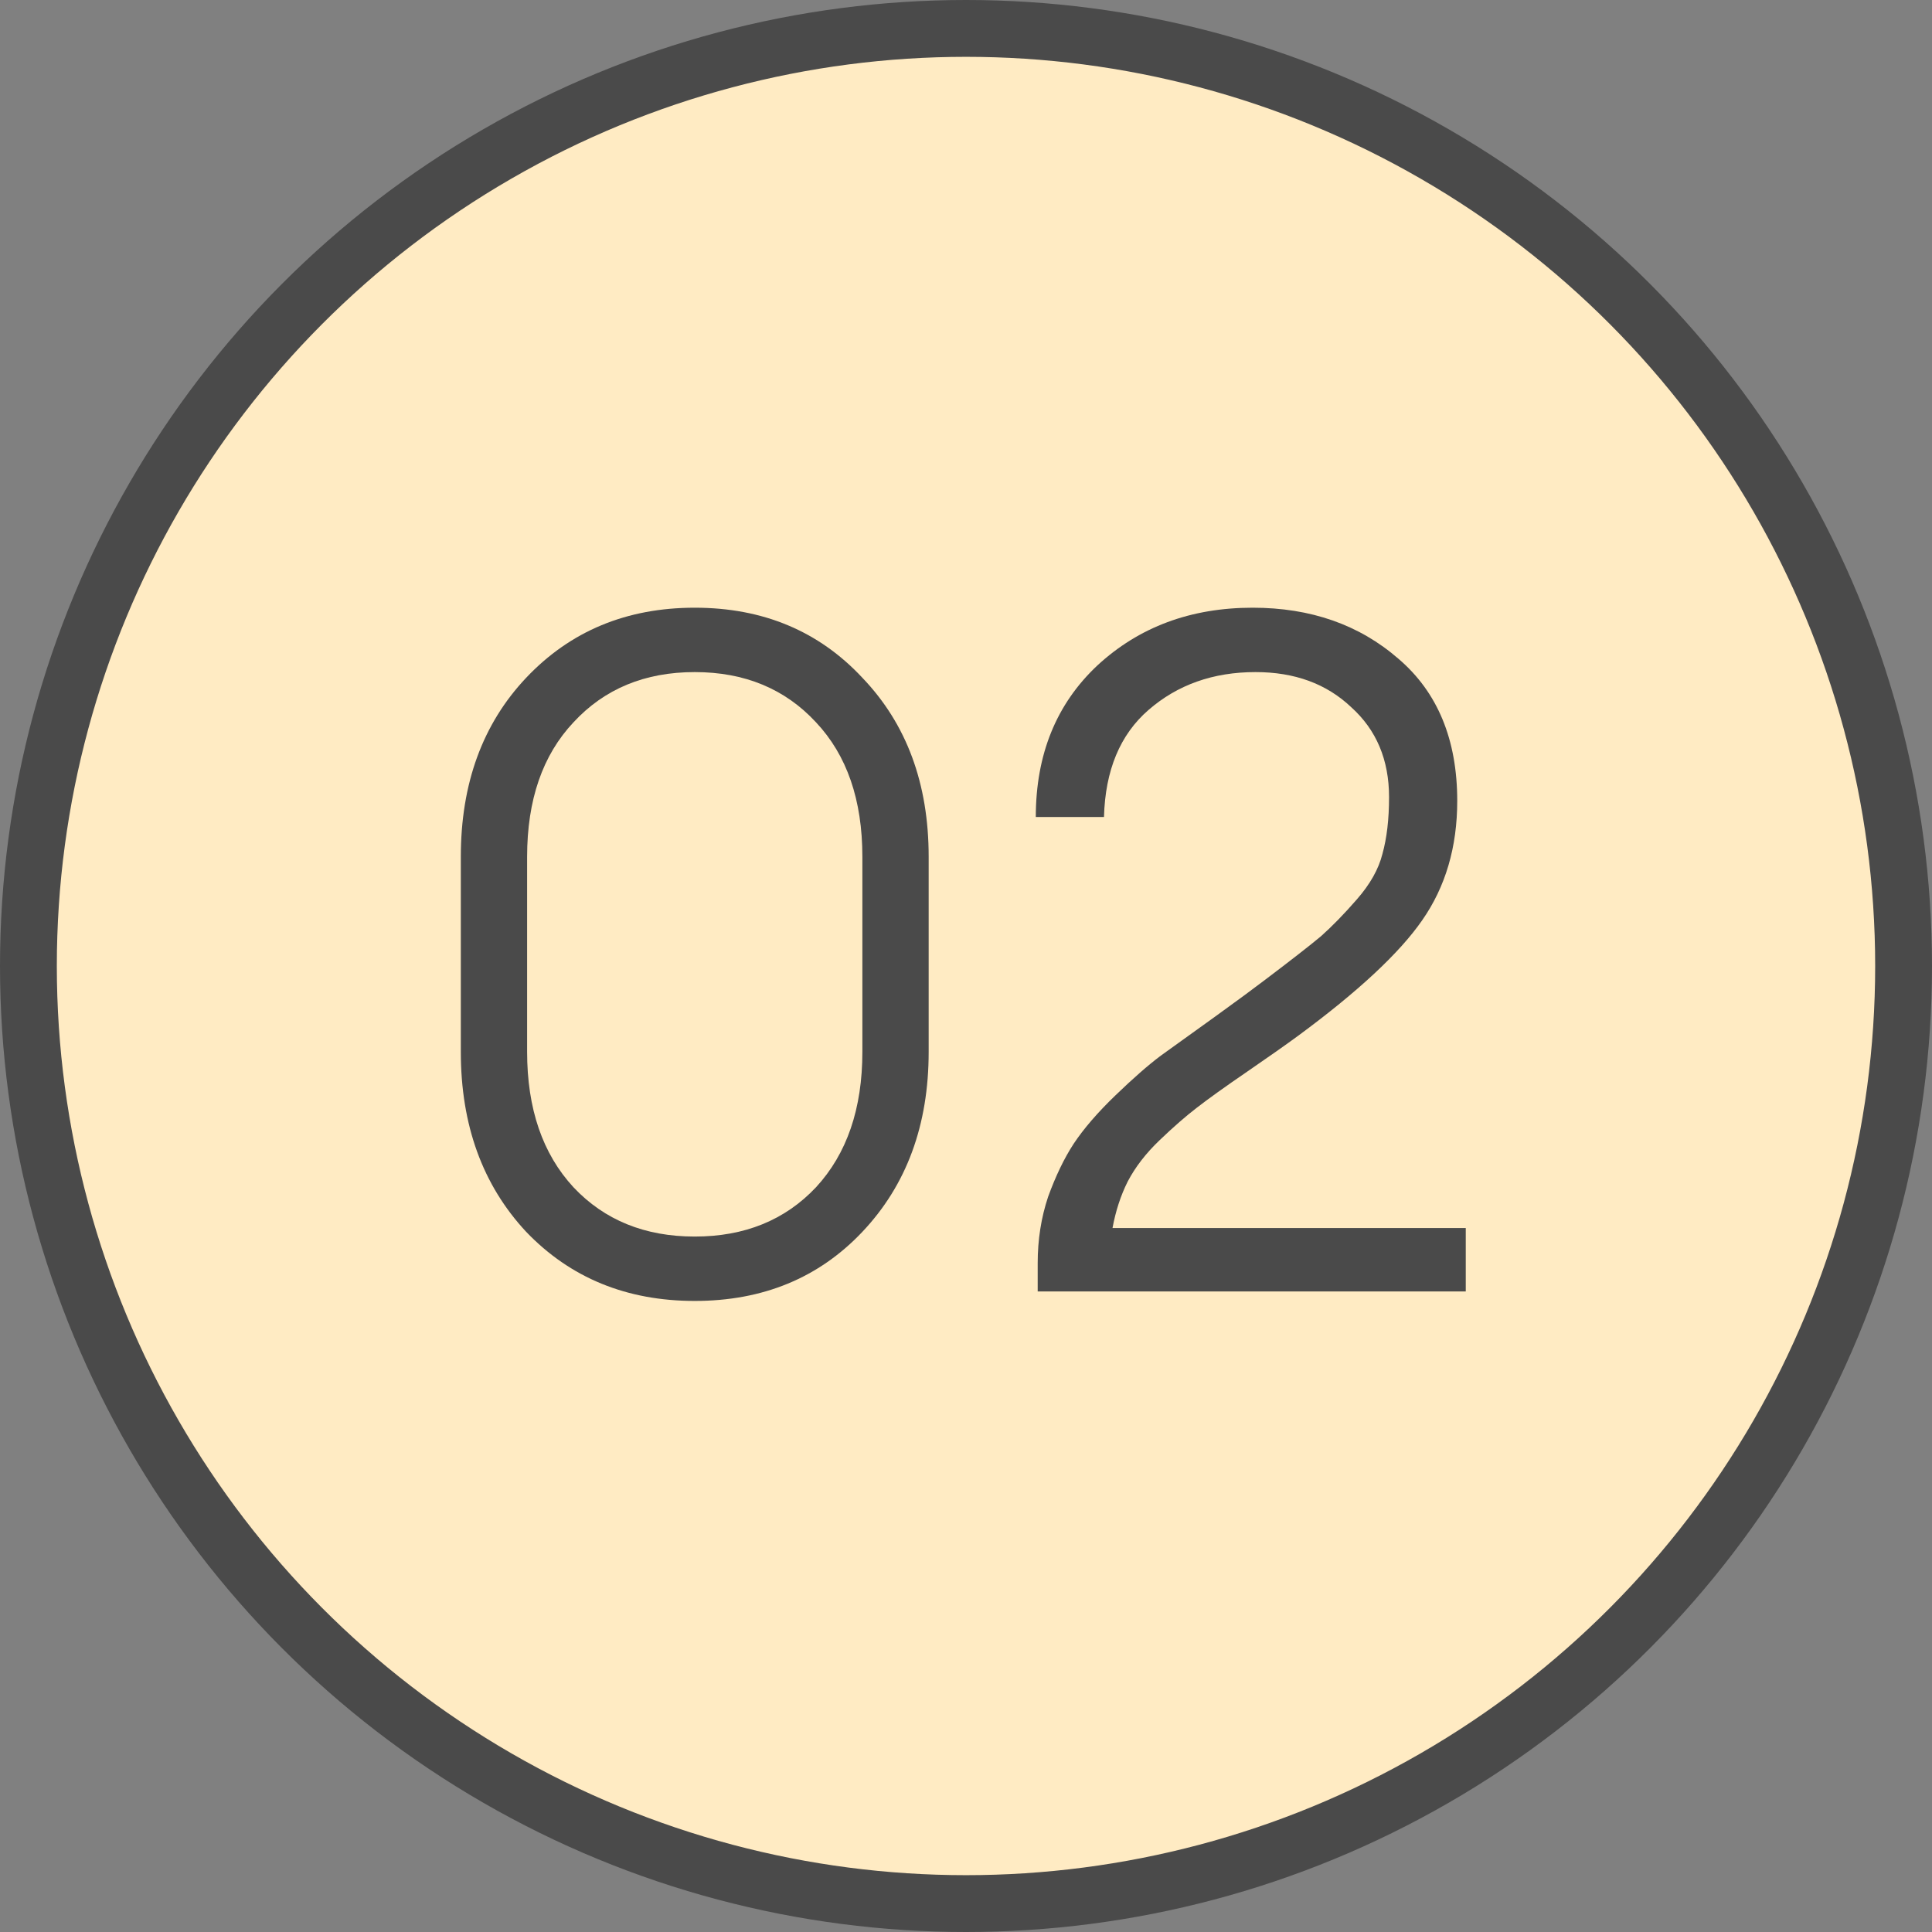 <?xml version="1.0" encoding="UTF-8"?> <svg xmlns="http://www.w3.org/2000/svg" width="102" height="102" viewBox="0 0 102 102" fill="none"><rect x="0" y="0" width="102" height="102" fill="#808080" stroke="none"/> <circle cx="51" cy="51" r="49.5" fill="#FFEBC3" stroke="#4A4A4A" stroke-width="3"></circle> <path d="M45.529 65.034C43.229 67.467 40.279 68.683 36.679 68.683C33.079 68.683 30.112 67.467 27.779 65.034C25.479 62.567 24.329 59.4 24.329 55.533V45.233C24.329 41.367 25.479 38.217 27.779 35.783C30.112 33.317 33.079 32.084 36.679 32.084C40.279 32.084 43.229 33.317 45.529 35.783C47.862 38.217 49.029 41.367 49.029 45.233V55.533C49.029 59.4 47.862 62.567 45.529 65.034ZM30.279 62.684C31.912 64.417 34.045 65.284 36.679 65.284C39.312 65.284 41.445 64.417 43.079 62.684C44.712 60.917 45.529 58.533 45.529 55.533V45.233C45.529 42.233 44.712 39.867 43.079 38.133C41.445 36.367 39.312 35.483 36.679 35.483C34.045 35.483 31.912 36.367 30.279 38.133C28.645 39.867 27.829 42.233 27.829 45.233V55.533C27.829 58.533 28.645 60.917 30.279 62.684Z" fill="#4A4A4A"></path> <path d="M77.385 64.834V68.183H54.785V66.683C54.785 65.45 54.968 64.284 55.335 63.184C55.735 62.084 56.185 61.15 56.685 60.383C57.218 59.584 57.951 58.733 58.885 57.834C59.818 56.934 60.618 56.233 61.285 55.733C61.985 55.233 62.935 54.55 64.135 53.684C65.335 52.817 66.218 52.167 66.785 51.733C68.151 50.7 69.135 49.934 69.735 49.434C70.335 48.9 70.968 48.25 71.635 47.483C72.335 46.684 72.785 45.883 72.985 45.084C73.218 44.25 73.335 43.25 73.335 42.084C73.335 40.117 72.668 38.533 71.335 37.334C70.035 36.1 68.351 35.483 66.285 35.483C64.051 35.483 62.168 36.15 60.635 37.483C59.135 38.783 58.351 40.667 58.285 43.133H54.685C54.685 39.834 55.768 37.167 57.935 35.133C60.135 33.1 62.868 32.084 66.135 32.084C69.201 32.084 71.768 32.983 73.835 34.783C75.901 36.55 76.935 39.05 76.935 42.283C76.935 44.717 76.318 46.817 75.085 48.584C73.885 50.317 71.701 52.35 68.535 54.684C67.901 55.15 67.001 55.783 65.835 56.584C64.668 57.383 63.785 58.017 63.185 58.483C62.618 58.917 61.968 59.483 61.235 60.184C60.501 60.883 59.935 61.617 59.535 62.383C59.168 63.117 58.901 63.934 58.735 64.834H77.385Z" fill="#4A4A4A"></path> </svg> 